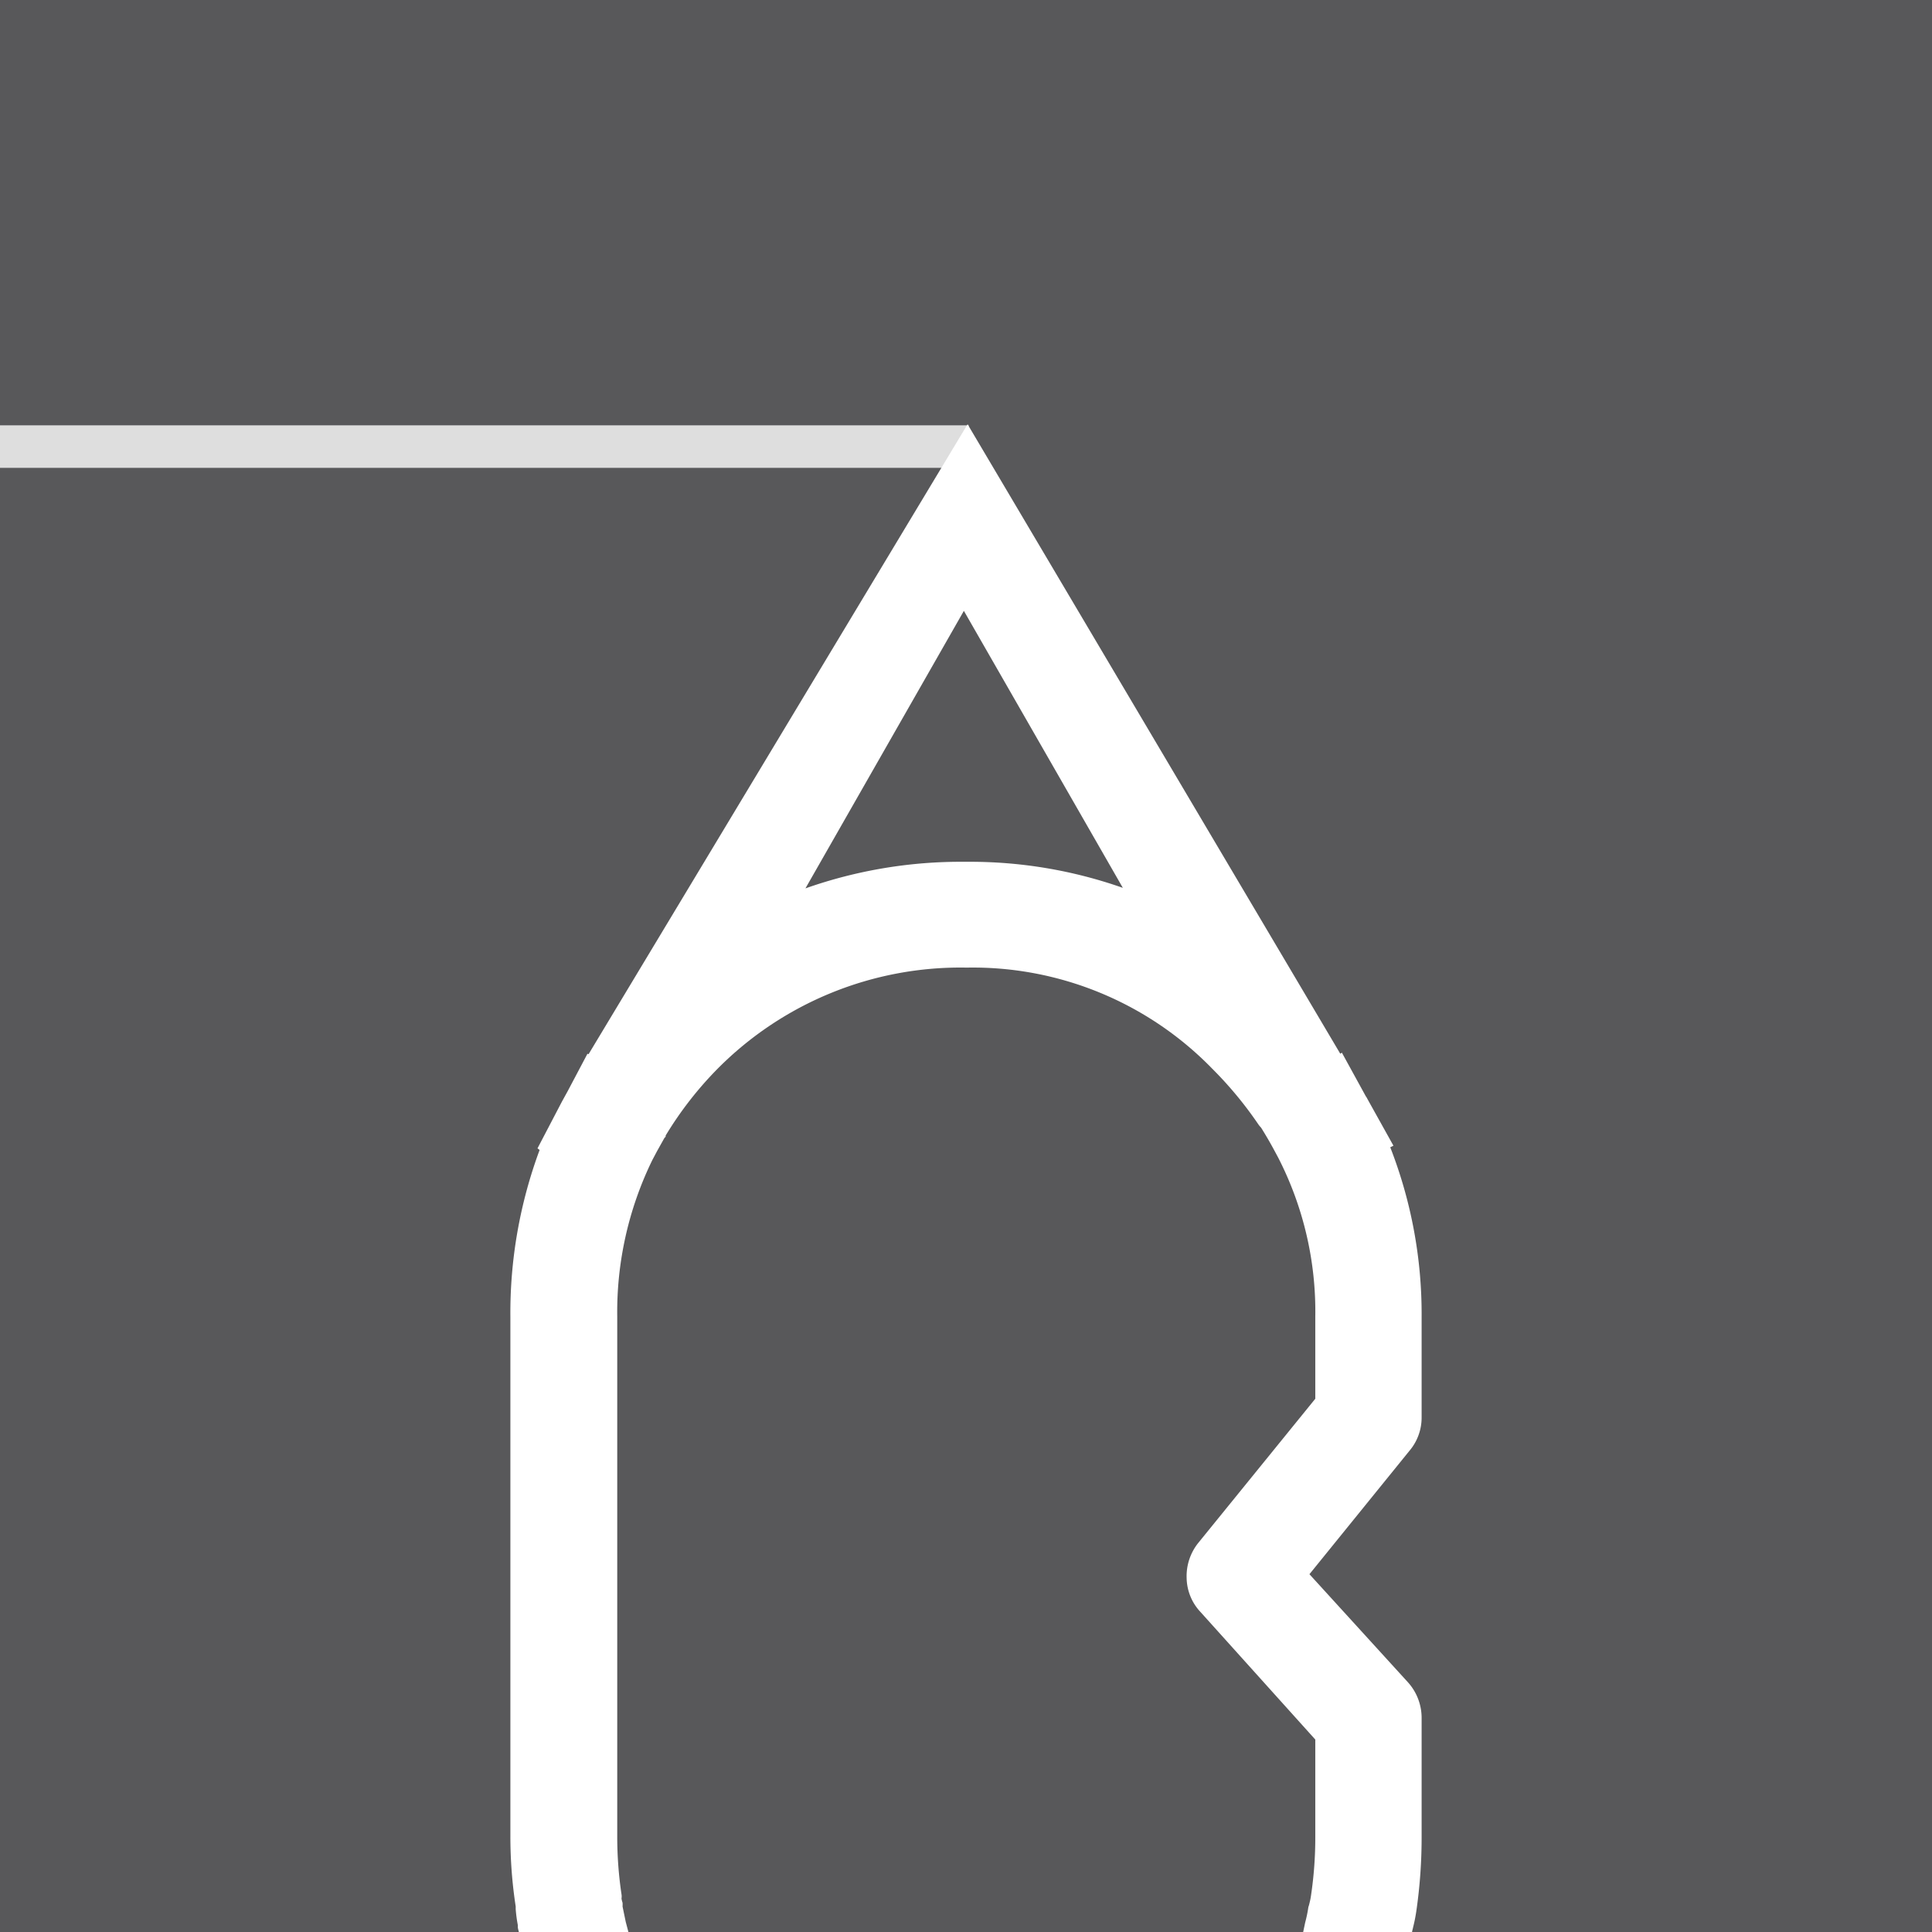 <svg xmlns="http://www.w3.org/2000/svg" viewBox="0 0 181.7 181.7"><rect x="0" y="0" width="181.7" height="181.7" fill="#808080" stroke="none"/><defs><style>.cls-1{fill:none;stroke:#333;stroke-linecap:square;stroke-miterlimit:1;stroke-width:5px;}.cls-2{fill:#58585a;}.cls-3,.cls-4{fill:#fff;}.cls-3{fill-opacity:0.8;}</style></defs><title>Alim_ux</title><g id="Layer_2" data-name="Layer 2"><g id="Layer_1-2" data-name="Layer 1"><path id="Layer2_0_1_STROKES" data-name="Layer2 0 1 STROKES" class="cls-1" d="M90.7,47.4H18.55"/><g id="Layer2_0_MEMBER_0_FILL" data-name="Layer2 0 MEMBER 0 FILL"><path class="cls-2" d="M0,0V181.7H181.7V0Z"/></g><g id="Layer1_0_FILL" data-name="Layer1 0 FILL"><path class="cls-3" d="M0,40v4H91.1V40Z"/></g><g id="Layer0_0_FILL" data-name="Layer0 0 FILL"><path class="cls-4" d="M50.55,108l.2.15A44.05,44.05,0,0,0,48,123.85v48.8a43.42,43.42,0,0,0,.5,6.65c0,.08,0,.15,0,.2v.05a13.28,13.28,0,0,0,.2,1.5l0,.15c0,.17.06.33.1.5H59.1l-.25-.95-.3-1.45a2.67,2.67,0,0,0,0-.35,2.58,2.58,0,0,1-.1-.4,1.18,1.18,0,0,0,0-.4,36.61,36.61,0,0,1-.4-5.5v-48.8a32.57,32.57,0,0,1,3.3-14.75l.45-.85.7-1.25a.32.32,0,0,0,.1-.1.46.46,0,0,0,0-.1,33.87,33.87,0,0,1,4.9-6.3l0,0a32.17,32.17,0,0,1,23.35-9.5h.15A31.41,31.41,0,0,1,114,100.5a36,36,0,0,1,4.35,5.25,2.48,2.48,0,0,0,.25.3c.45.72.87,1.44,1.25,2.15l.35.65a31.71,31.71,0,0,1,3.5,15v7.7l-11,13.55a5,5,0,0,0-1.1,3.3,4.78,4.78,0,0,0,1.3,3.2l10.8,12v9.1a37,37,0,0,1-.4,5.55,6.2,6.2,0,0,1-.15.75,2.47,2.47,0,0,1-.1.35,12,12,0,0,1-.3,1.45l-.2.95H132.8c0-.16.07-.32.1-.5q.18-.7.3-1.5v0a48.16,48.16,0,0,0,.5-7V161.6a5,5,0,0,0-1.3-3.4l-9.25-10.15,9.4-11.6a4.82,4.82,0,0,0,1.15-3.15v-9.45a43.16,43.16,0,0,0-2.95-15.95l.3-.15-2.45-4.4a1.38,1.38,0,0,0-.15-.25L126.2,99l-.15.1L91,39.9,55.35,99.15l-.1-.05-1.85,3.5-.55,1-2.3,4.4M90.9,81.05h-.15a43.84,43.84,0,0,0-15,2.5l14.9-26.1L105.6,83.5A43.27,43.27,0,0,0,90.9,81.05Z"/></g></g></g></svg>